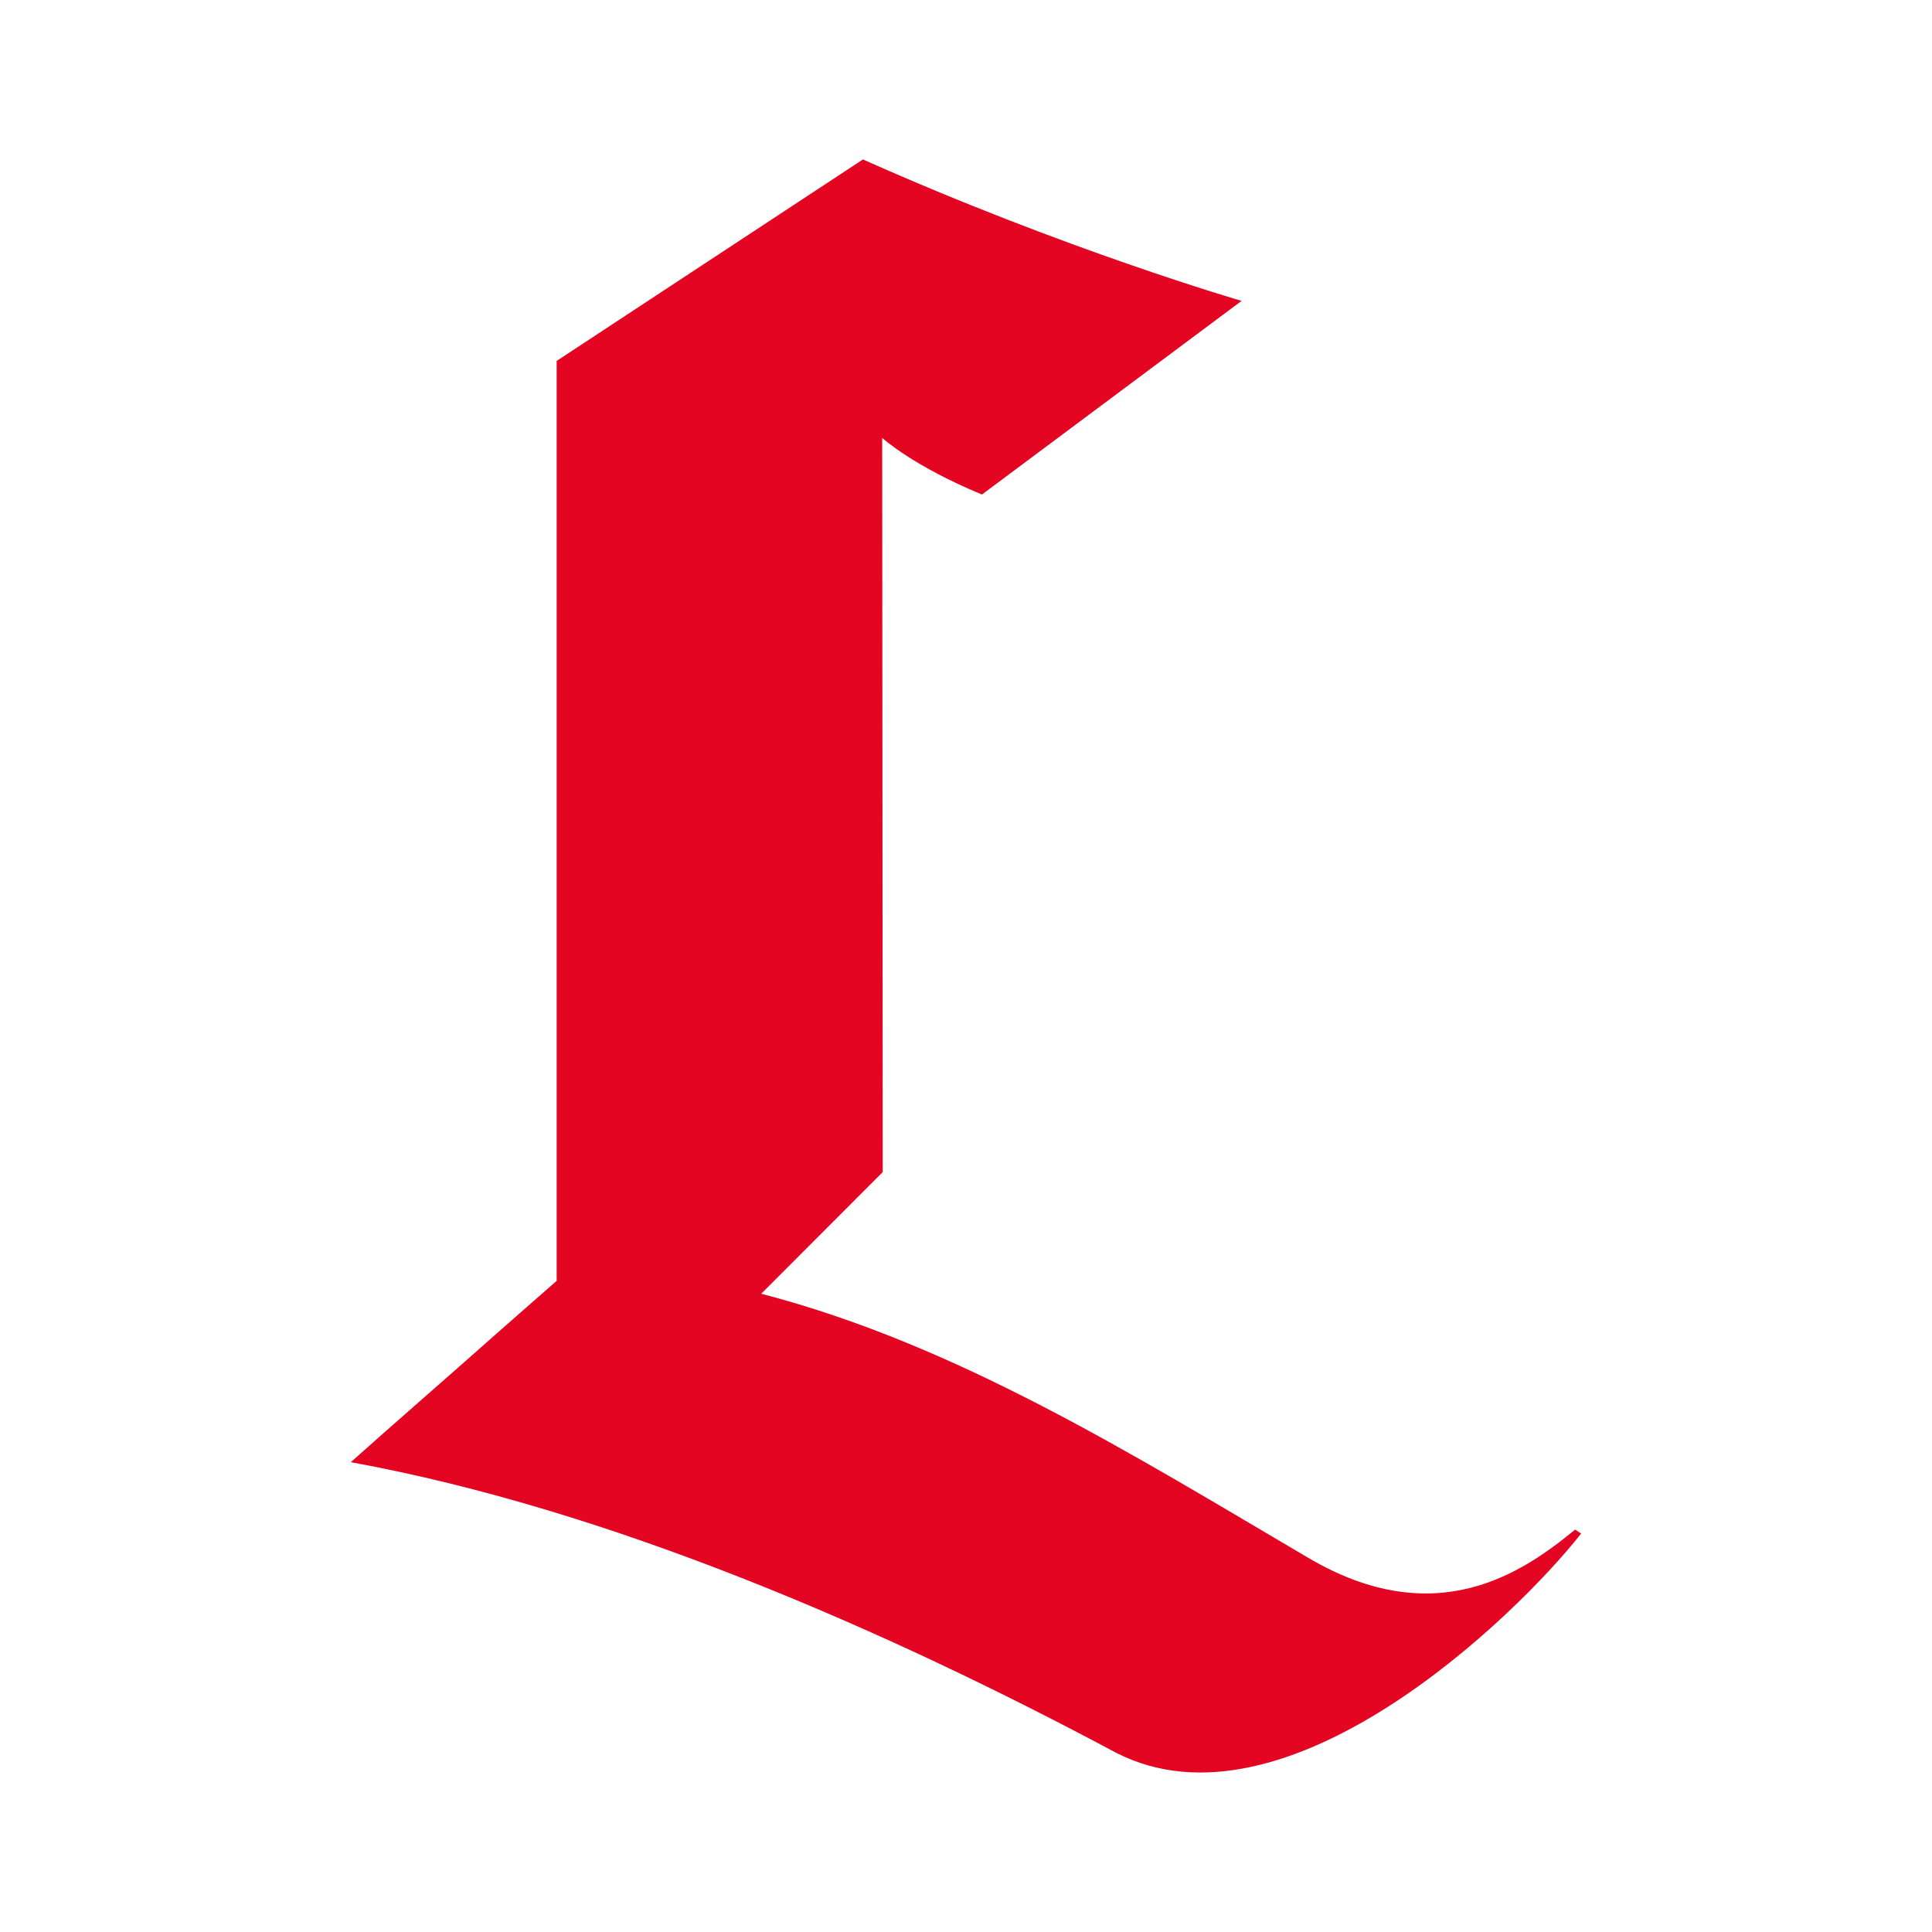 <svg xmlns="http://www.w3.org/2000/svg" id="Calque_2" viewBox="0 0 512 512"><defs><style>.cls-1{fill:none;}.cls-1,.cls-2{stroke-width:0px;}.cls-2{fill:#e30521;}</style></defs><g id="Calque_1-2"><rect class="cls-1" width="512" height="512"></rect><path class="cls-2" d="M201.73,342.86l32.2-32.24-.14-194.57s8.06,7.4,26.44,15l68.8-51.31s-46.86-13.61-100.34-37.49l-81.17,53.4v243.79c-5.24,4.56-10.48,9.21-15.8,13.86-11.18,9.97-28.57,25.06-38.75,34.19,69.1,12.61,141.96,44.5,202.93,77.07,44.91,22.84,105.74-36.04,123.12-58.16l-1.59-1.04c-13.8,11.32-36.87,27.42-70.73,7.48-46.48-27.34-93.16-56.53-144.98-69.99"></path></g></svg>